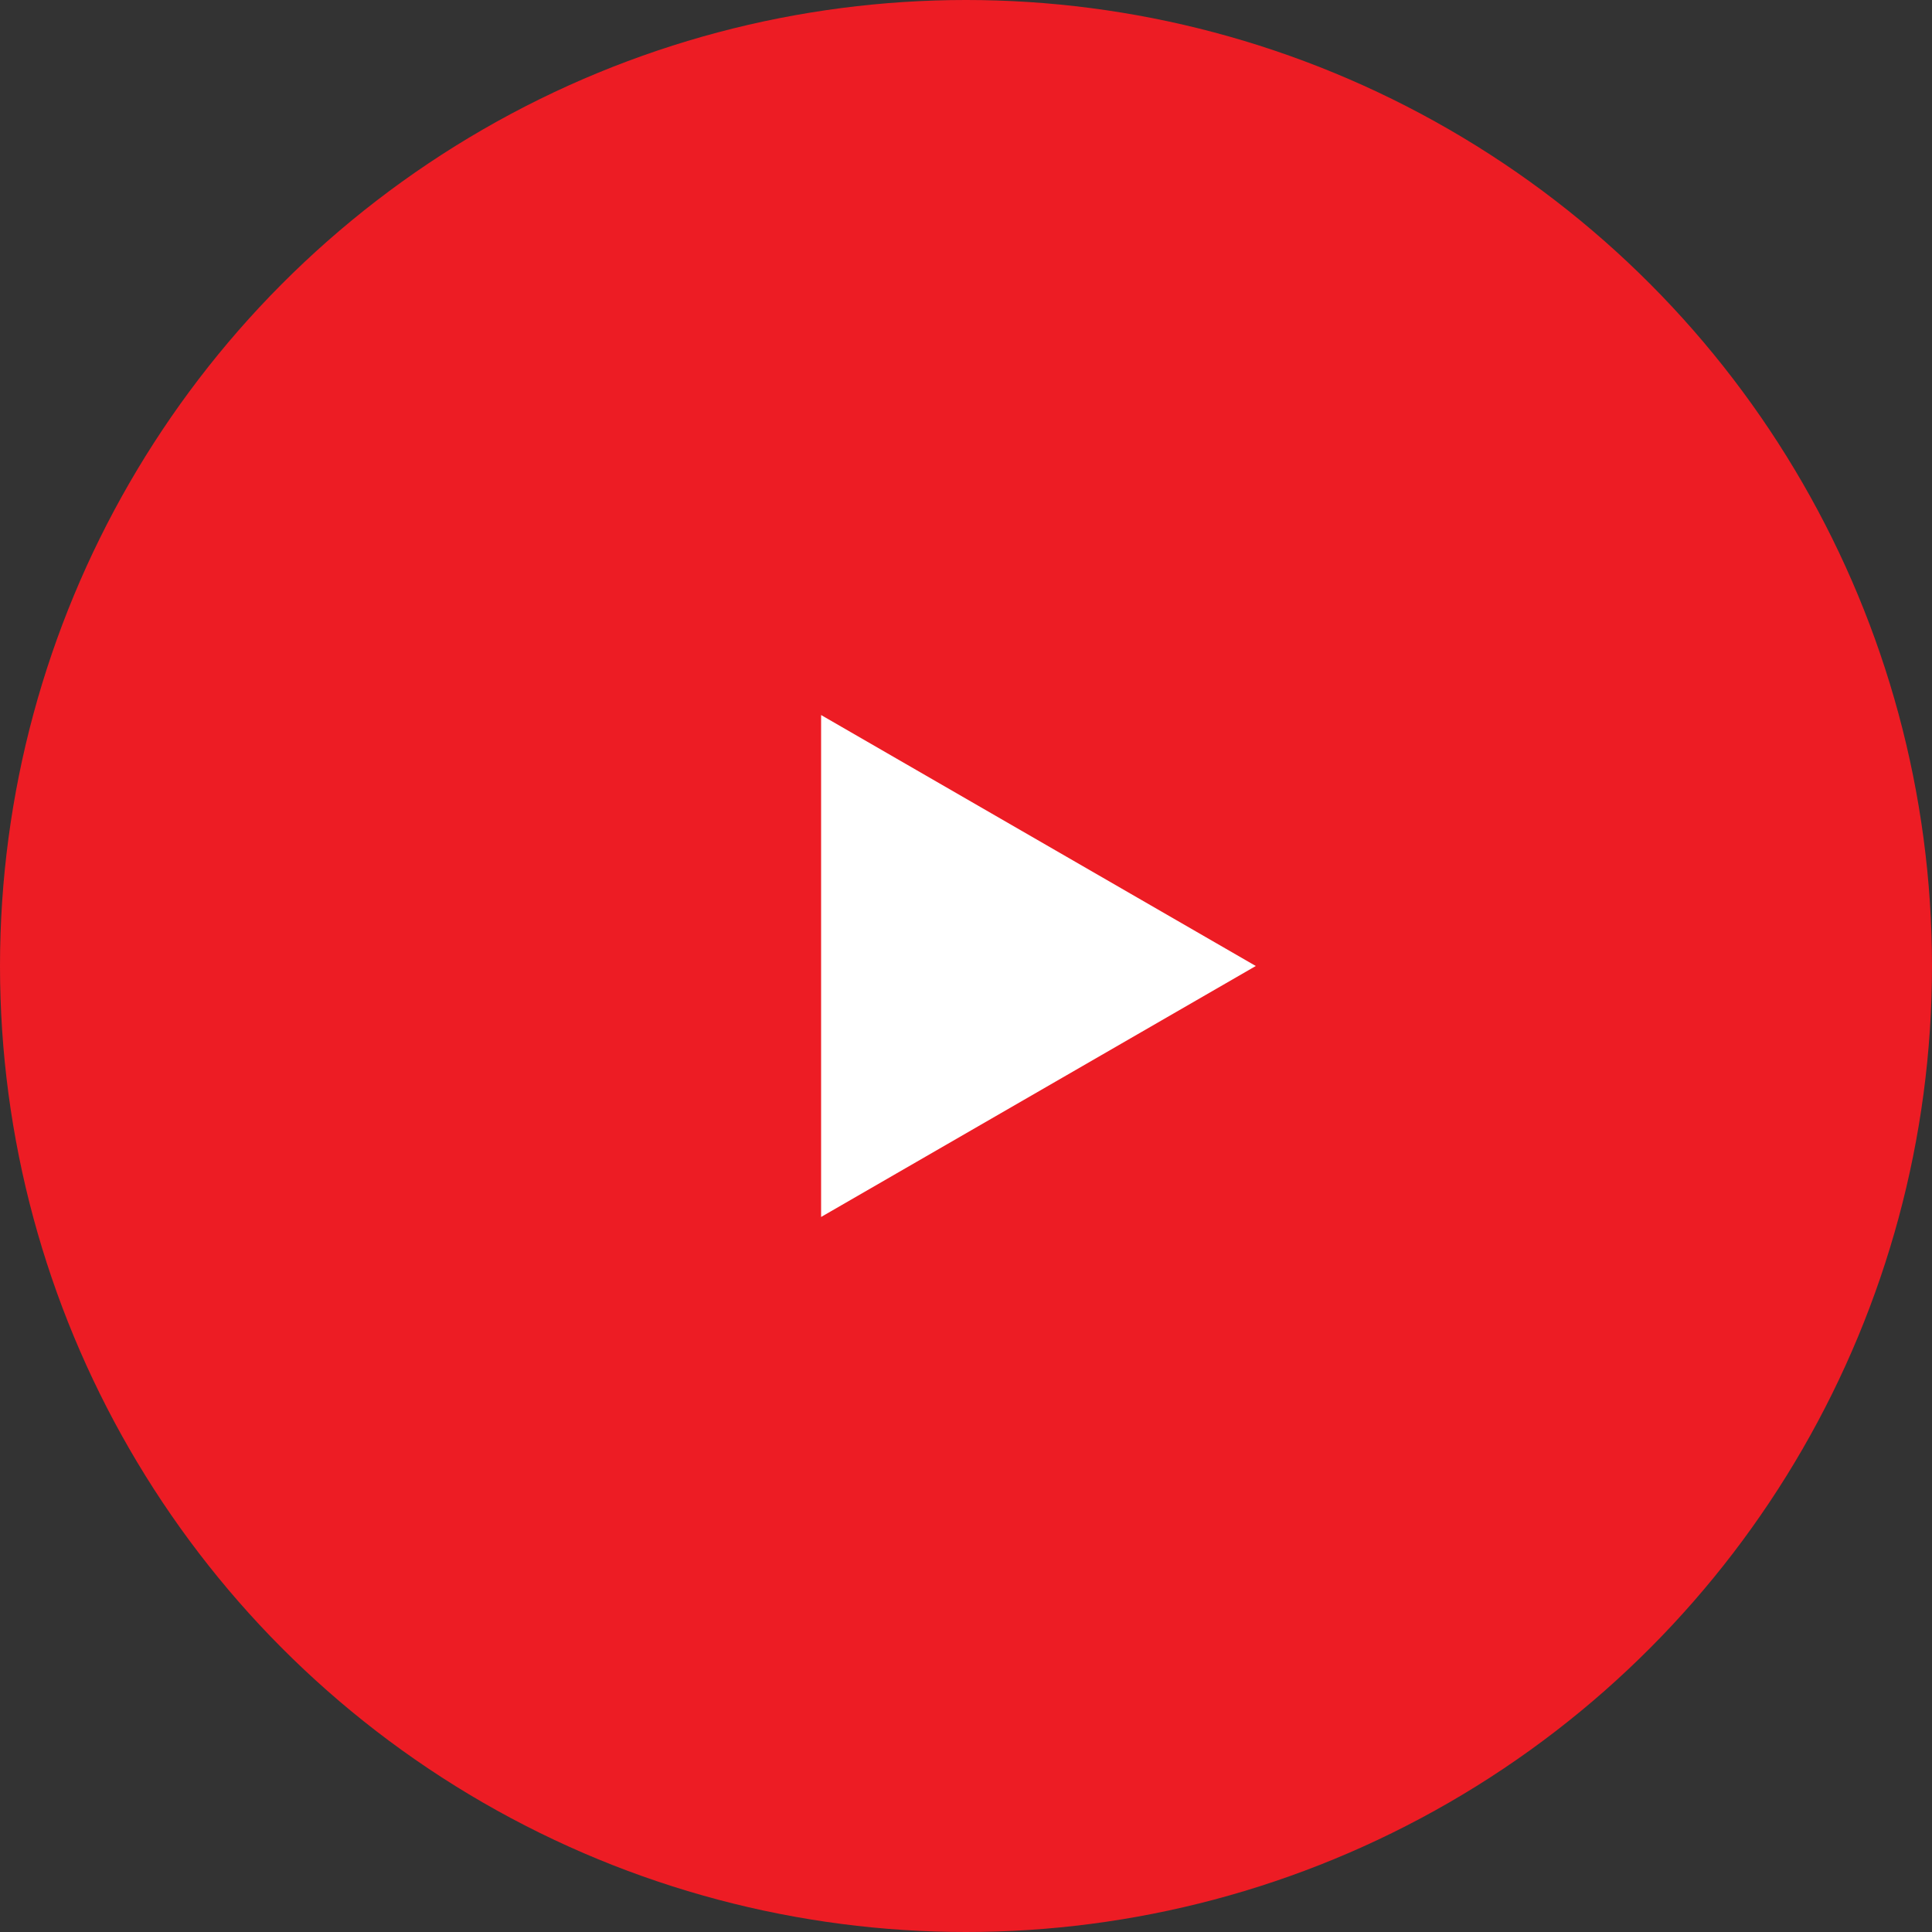 <svg width="100" height="100" viewBox="0 0 100 100" fill="none" xmlns="http://www.w3.org/2000/svg">
<rect x="0" y="0" width="100" height="100" fill="#333333" stroke="none"/>
<circle cx="50" cy="50" r="50" fill="#ED1C24"/>
<path d="M65 50L42.5 62.99L42.5 37.01L65 50Z" fill="white"/>
</svg>
